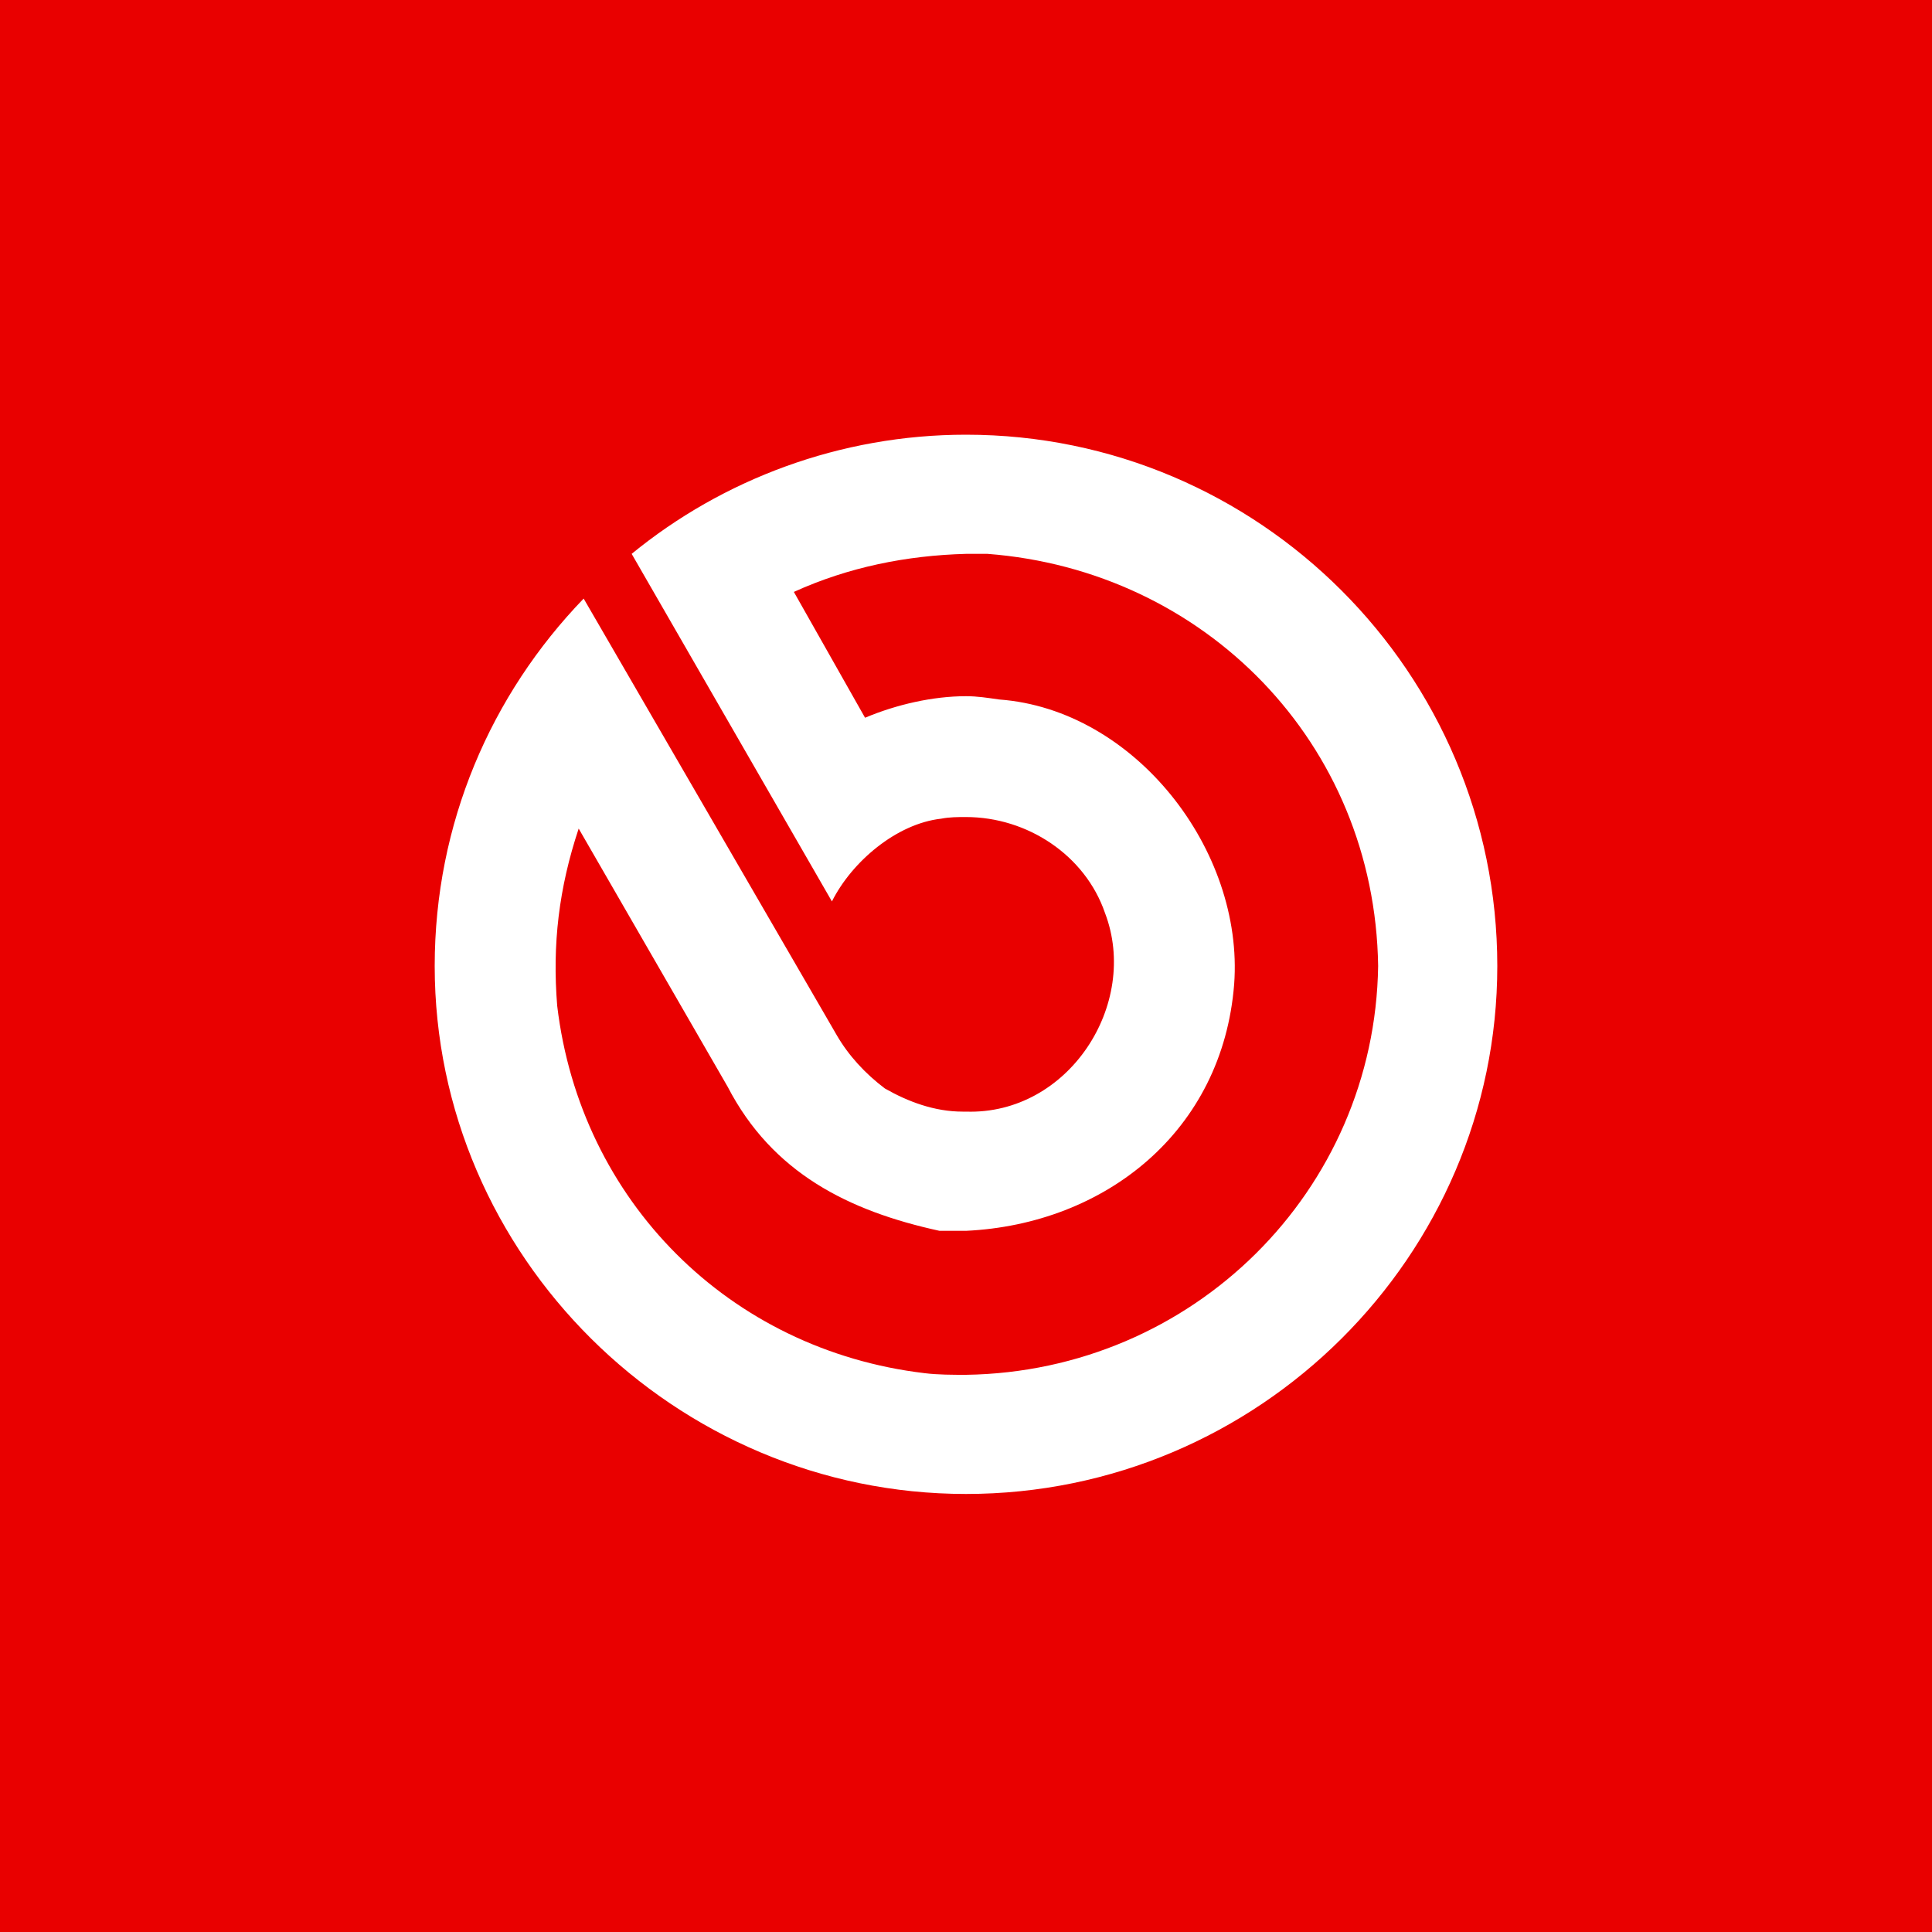 <svg width="40" height="40" viewBox="0 0 40 40" fill="none" xmlns="http://www.w3.org/2000/svg">
<rect width="40" height="40" fill="#E90000"/>
<path fill-rule="evenodd" clip-rule="evenodd" d="M20 11.467C18.766 11.501 17.567 11.741 16.436 12.255L17.91 14.86C18.561 14.586 19.315 14.414 20 14.414C20.24 14.414 20.445 14.448 20.685 14.482C23.495 14.688 25.757 17.602 25.552 20.377C25.312 23.427 22.878 25.346 20 25.483C19.829 25.483 19.623 25.483 19.451 25.483C17.567 25.072 15.991 24.284 15.066 22.501L11.981 17.155C11.57 18.389 11.433 19.555 11.536 20.823C12.016 24.866 15.1 27.95 19.143 28.43C19.417 28.464 19.726 28.464 20 28.464C24.695 28.395 28.464 24.66 28.533 20C28.464 15.374 24.934 11.81 20.445 11.467C20.309 11.467 20.137 11.467 20 11.467ZM20 30.931C13.969 30.931 9 25.997 9 20C9 17.053 10.165 14.38 12.084 12.393L17.328 21.439C17.567 21.85 17.91 22.227 18.321 22.536C18.801 22.81 19.349 23.015 19.931 23.015C19.966 23.015 20 23.015 20 23.015C22.125 23.084 23.598 20.788 22.878 18.903C22.467 17.704 21.268 16.916 20 16.916C19.829 16.916 19.657 16.916 19.486 16.95C18.561 17.053 17.636 17.841 17.224 18.663L13.078 11.467C14.962 9.925 17.395 9 20 9C26.066 9 31 13.934 31 20C31 25.997 26.066 30.931 20 30.931Z" fill="white"/>
</svg>
